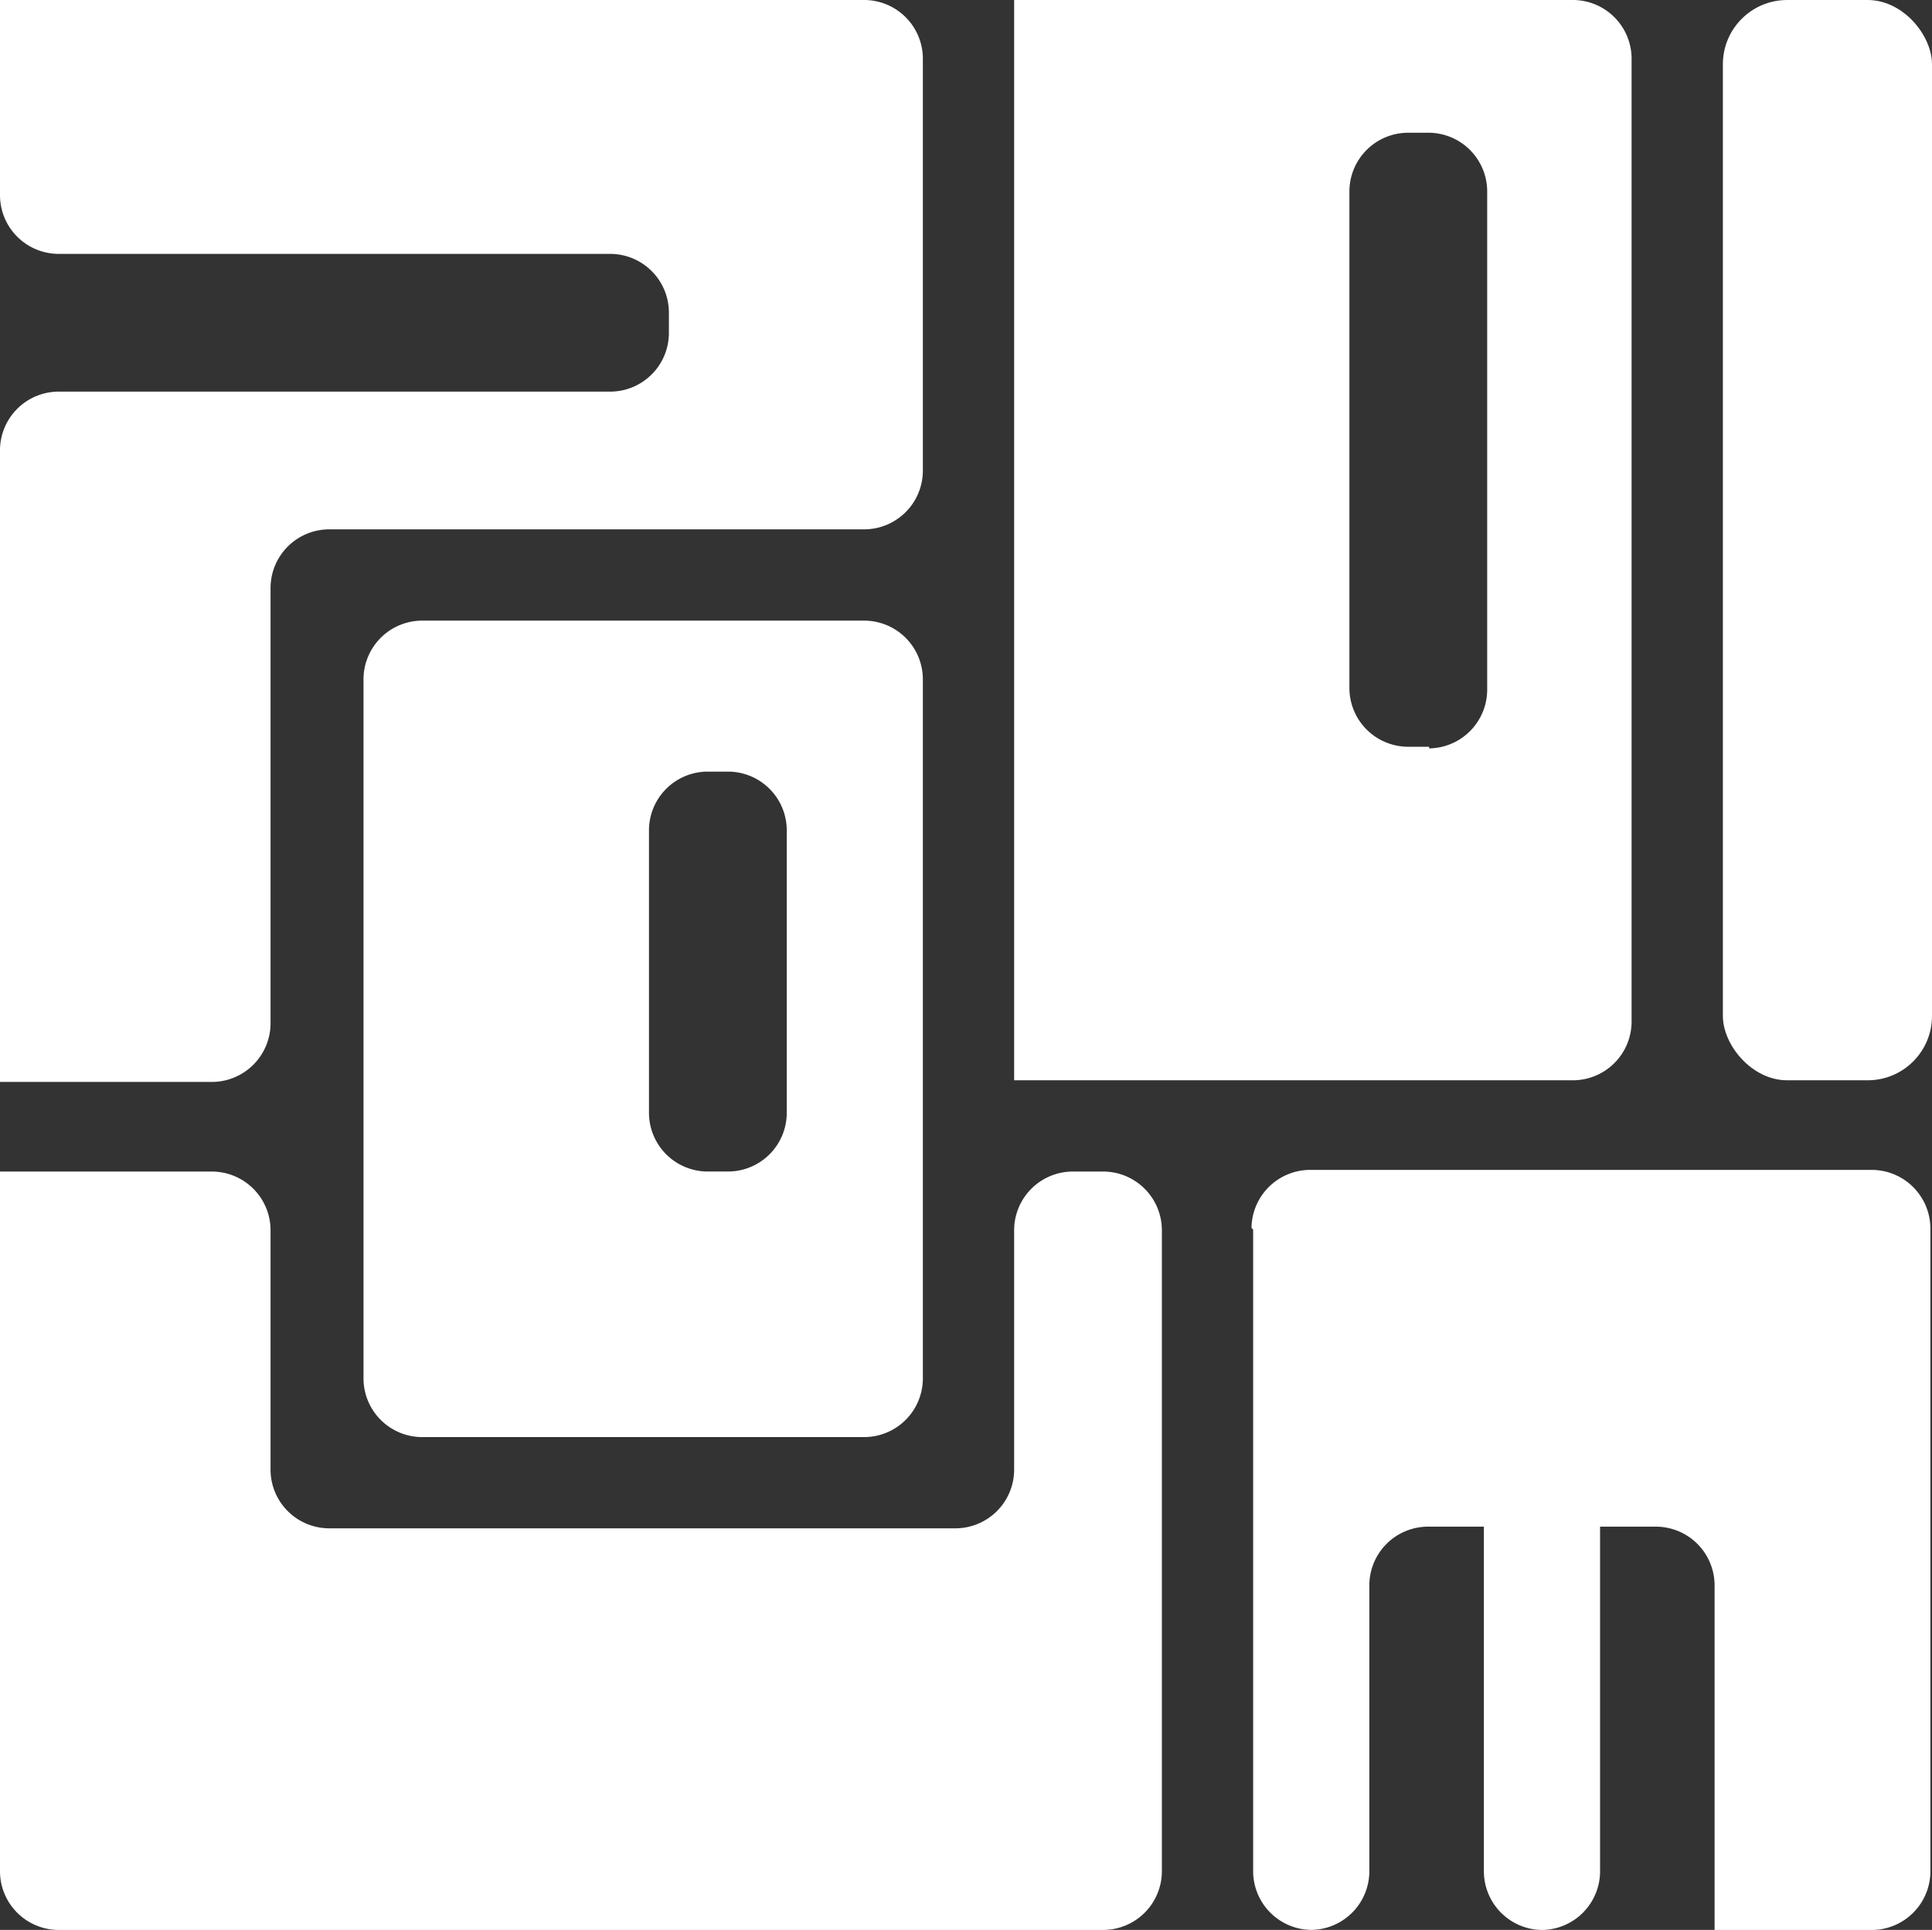 <?xml version="1.0" encoding="UTF-8"?> <svg xmlns="http://www.w3.org/2000/svg" width="105.188" height="105.098" viewBox="0 0 105.188 105.098"><rect x="0" y="0" width="105.188" height="105.098" fill="#333333" stroke="none"/><g id="Groupe_36740" data-name="Groupe 36740" transform="translate(-943.131 -1205.092)"><g id="Podium-Paris15-logo-blanc-bistrot-pas-parisiens" transform="translate(943.131 1205.092)"><rect id="Rectangle_533" data-name="Rectangle 533" width="11.386" height="58.83" rx="3.5" transform="translate(93.802 0)" fill="#fff"></rect><path id="Tracé_10000" data-name="Tracé 10000" d="M53.052,91.129H18.893a3.2,3.2,0,0,1-3.163-3.163v-13.1A3.2,3.2,0,0,0,12.567,71.7H1v38.135A3.2,3.2,0,0,0,4.163,113H61.095a3.2,3.2,0,0,0,3.163-3.163V74.863A3.2,3.2,0,0,0,61.095,71.7H59.378a3.2,3.2,0,0,0-3.163,3.163v13.1A3.2,3.2,0,0,1,53.052,91.129Z" transform="translate(-1 -7.9)" fill="#fff"></path><path id="Tracé_10001" data-name="Tracé 10001" d="M76.49,74.853v34.972a3.2,3.2,0,0,0,3.163,3.163h0a3.2,3.2,0,0,0,3.163-3.163V94.192a3.2,3.2,0,0,1,3.163-3.163h3.073v18.8a3.2,3.2,0,0,0,3.163,3.163h0a3.2,3.2,0,0,0,3.163-3.163v-18.8H98.45a3.2,3.2,0,0,1,3.163,3.163v18.8H110.2a3.2,3.2,0,0,0,3.163-3.163V74.763A3.2,3.2,0,0,0,110.2,71.6H79.563A3.2,3.2,0,0,0,76.4,74.763Z" transform="translate(-8.262 -7.89)" fill="#fff"></path><path id="Tracé_10002" data-name="Tracé 10002" d="M1,1.1V11.763a3.2,3.2,0,0,0,3.163,3.163H34.255a3.2,3.2,0,0,1,3.163,3.163v1.175a3.2,3.2,0,0,1-3.163,3.163H4.163A3.2,3.2,0,0,0,1,25.59V60.02H12.567a3.2,3.2,0,0,0,3.163-3.163V33.09a3.2,3.2,0,0,1,3.163-3.163H48.082a3.2,3.2,0,0,0,3.163-3.163V4.263A3.2,3.2,0,0,0,48.082,1.1H1Z" transform="translate(-1 -1.1)" fill="#fff"></path><path id="Tracé_10003" data-name="Tracé 10003" d="M22.9,41.663V79.8a3.2,3.2,0,0,0,3.163,3.163H50.191A3.2,3.2,0,0,0,53.354,79.8V41.663A3.2,3.2,0,0,0,50.191,38.5H26.063A3.2,3.2,0,0,0,22.9,41.663ZM42.781,68.5H41.606a3.2,3.2,0,0,1-3.163-3.163V49.886a3.2,3.2,0,0,1,3.163-3.163h1.175a3.2,3.2,0,0,1,3.163,3.163V65.339A3.2,3.2,0,0,1,42.781,68.5Z" transform="translate(-3.109 -4.702)" fill="#fff"></path><path id="Tracé_10004" data-name="Tracé 10004" d="M62.1,1.1V59.93H92.554a3.2,3.2,0,0,0,3.163-3.163V4.263A3.2,3.2,0,0,0,92.554,1.1H62.1ZM84.692,41.766H83.517A3.2,3.2,0,0,1,80.354,38.6V11.492a3.2,3.2,0,0,1,3.163-3.163h1.175a3.2,3.2,0,0,1,3.163,3.163v27.2a3.2,3.2,0,0,1-3.163,3.163Z" transform="translate(-6.885 -1.1)" fill="#fff"></path></g></g></svg> 